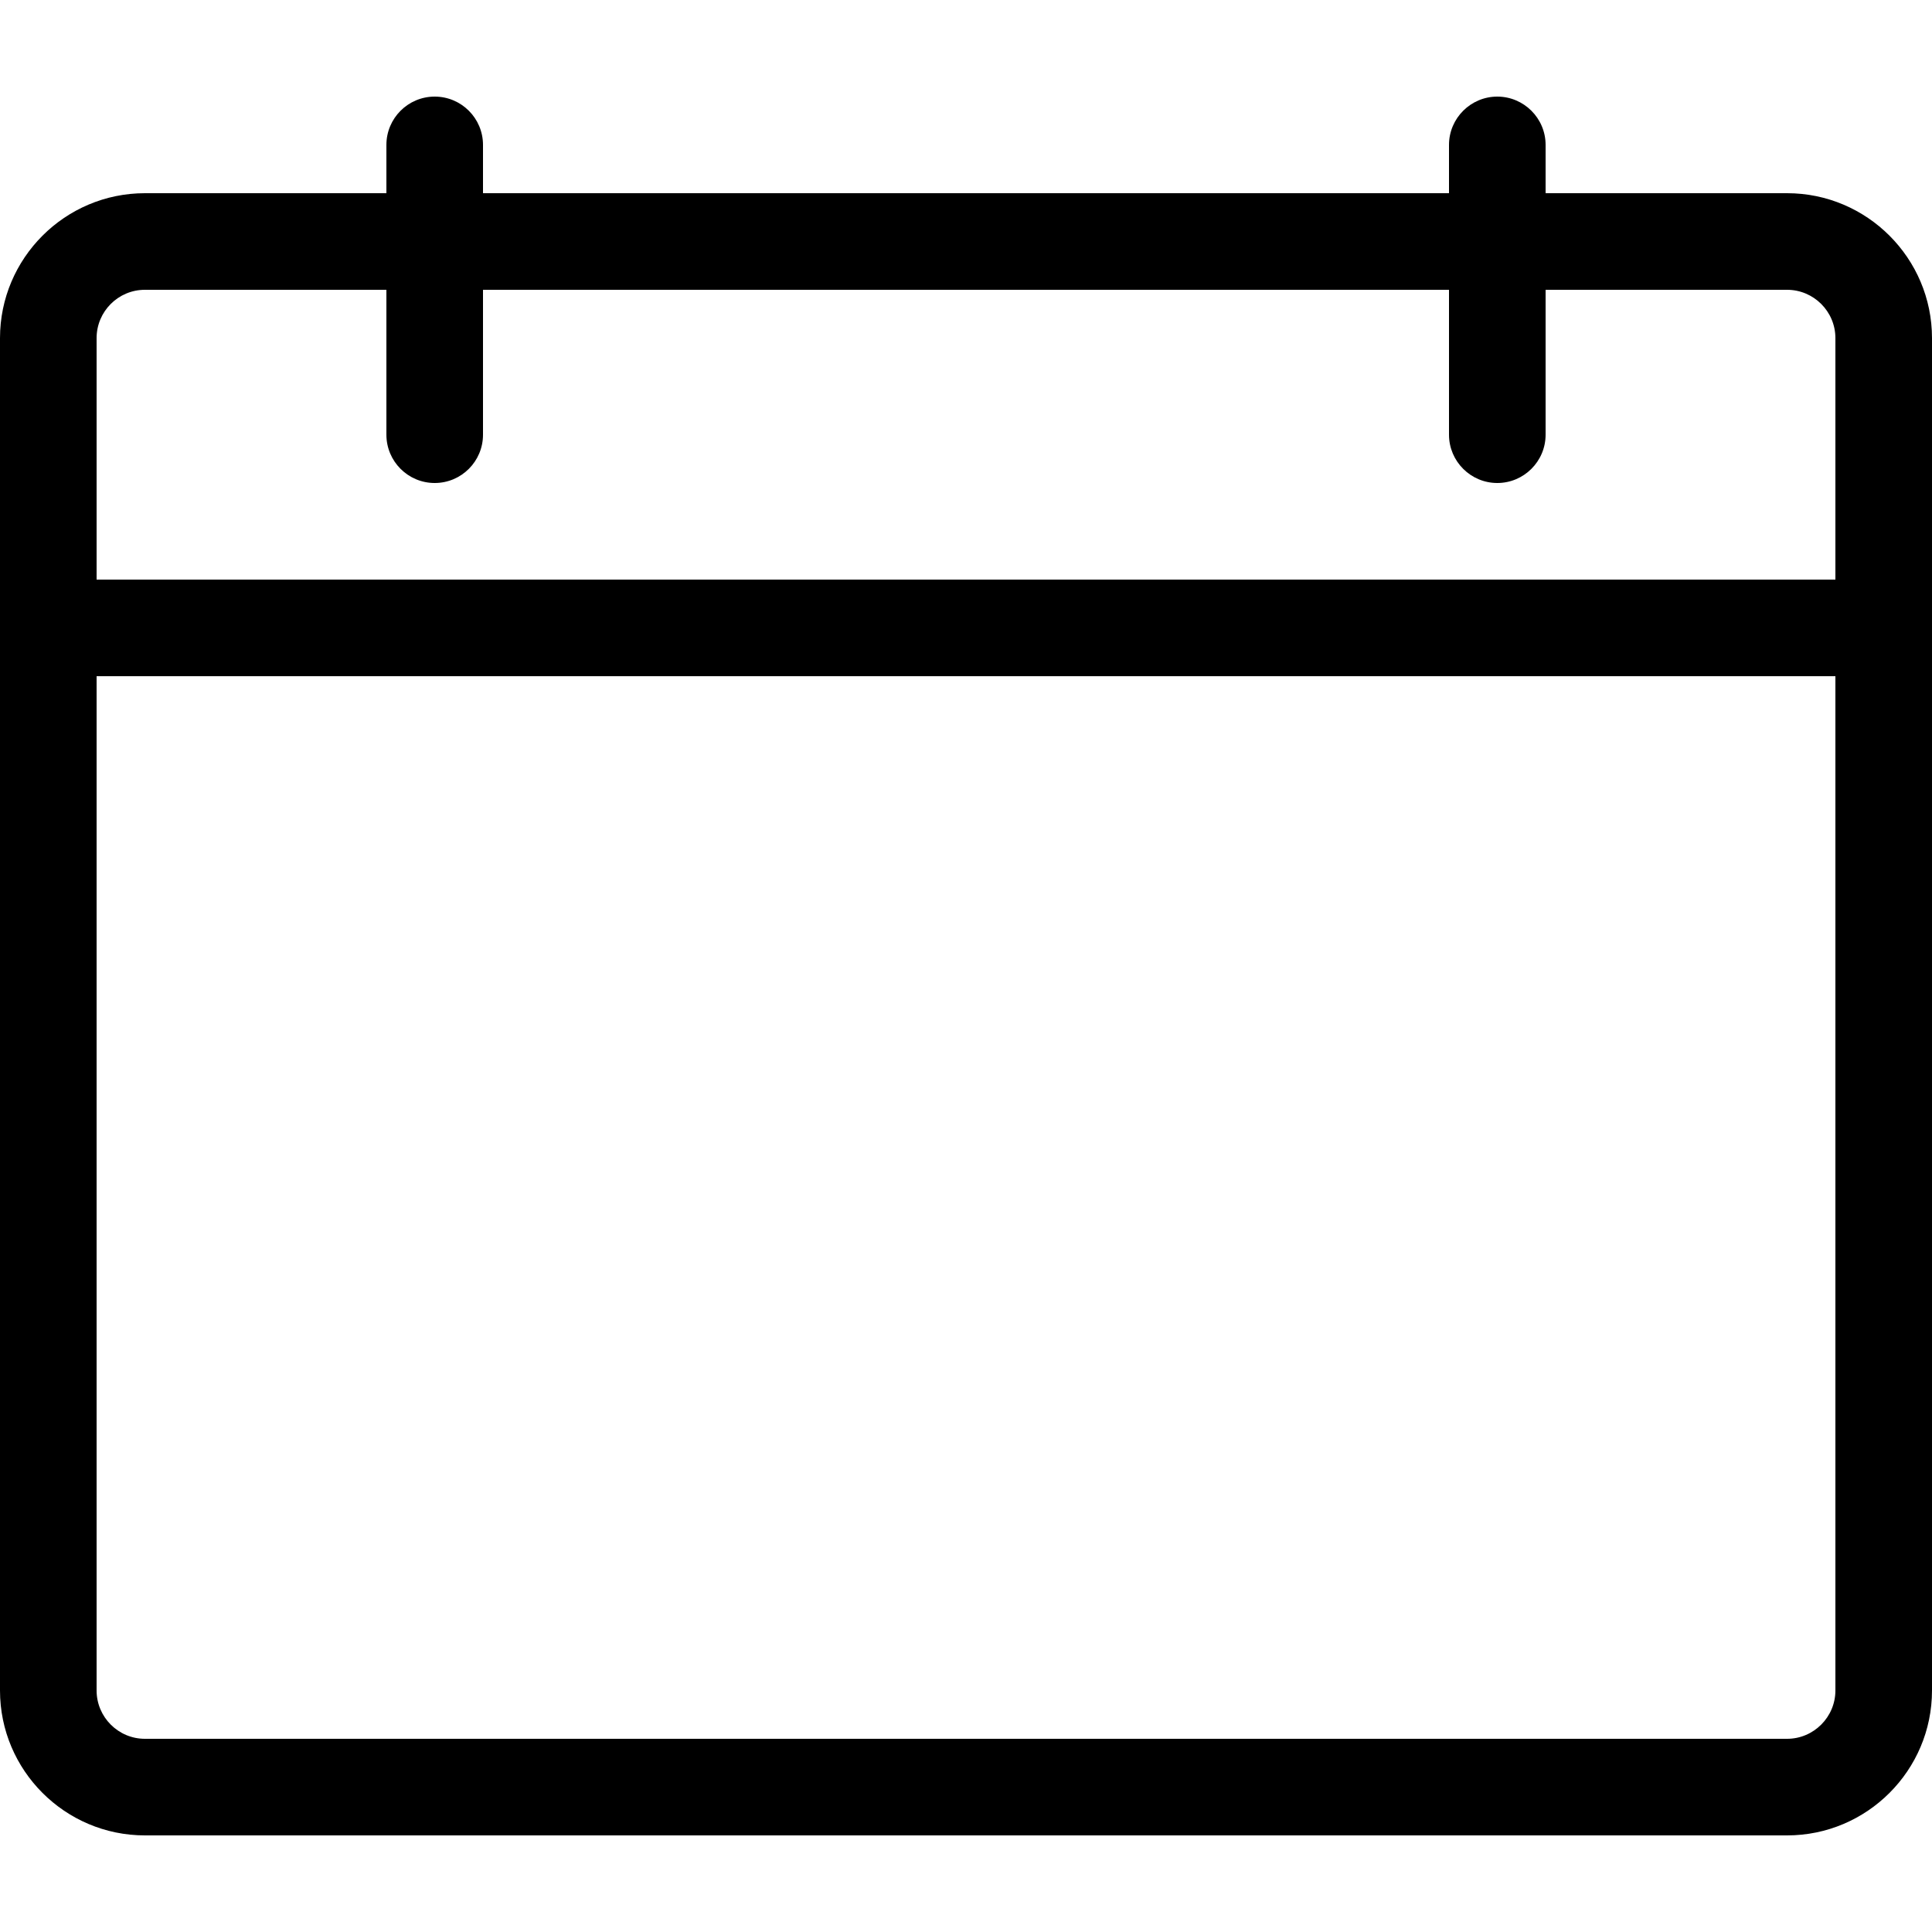 <?xml version="1.0" encoding="UTF-8"?>
<!-- Generator: Adobe Illustrator 26.5.0, SVG Export Plug-In . SVG Version: 6.00 Build 0)  -->
<svg xmlns="http://www.w3.org/2000/svg" xmlns:xlink="http://www.w3.org/1999/xlink" version="1.1" id="Layer_1" x="0px" y="0px" viewBox="0 0 20 20" xml:space="preserve">
<path d="M18.5,2H16V1.5C16,1.224,15.775,1,15.5,1S15,1.224,15,1.5V2H5V1.5C5,1.224,4.776,1,4.5,1C4.224,1,4,1.224,4,1.5V2H1.5  C0.673,2,0,2.673,0,3.5v14C0,18.327,0.673,19,1.5,19h17c0.827,0,1.5-0.673,1.5-1.5v-14C20,2.673,19.327,2,18.5,2z M1.5,3H4v1.5  C4,4.776,4.224,5,4.5,5C4.776,5,5,4.776,5,4.5V3h10v1.5C15,4.776,15.225,5,15.5,5S16,4.776,16,4.5V3h2.5C18.775,3,19,3.224,19,3.5V6  H1V3.5C1,3.224,1.224,3,1.5,3z M18.5,18h-17C1.224,18,1,17.775,1,17.5V7h18v10.5C19,17.775,18.775,18,18.5,18z"></path>
</svg>
